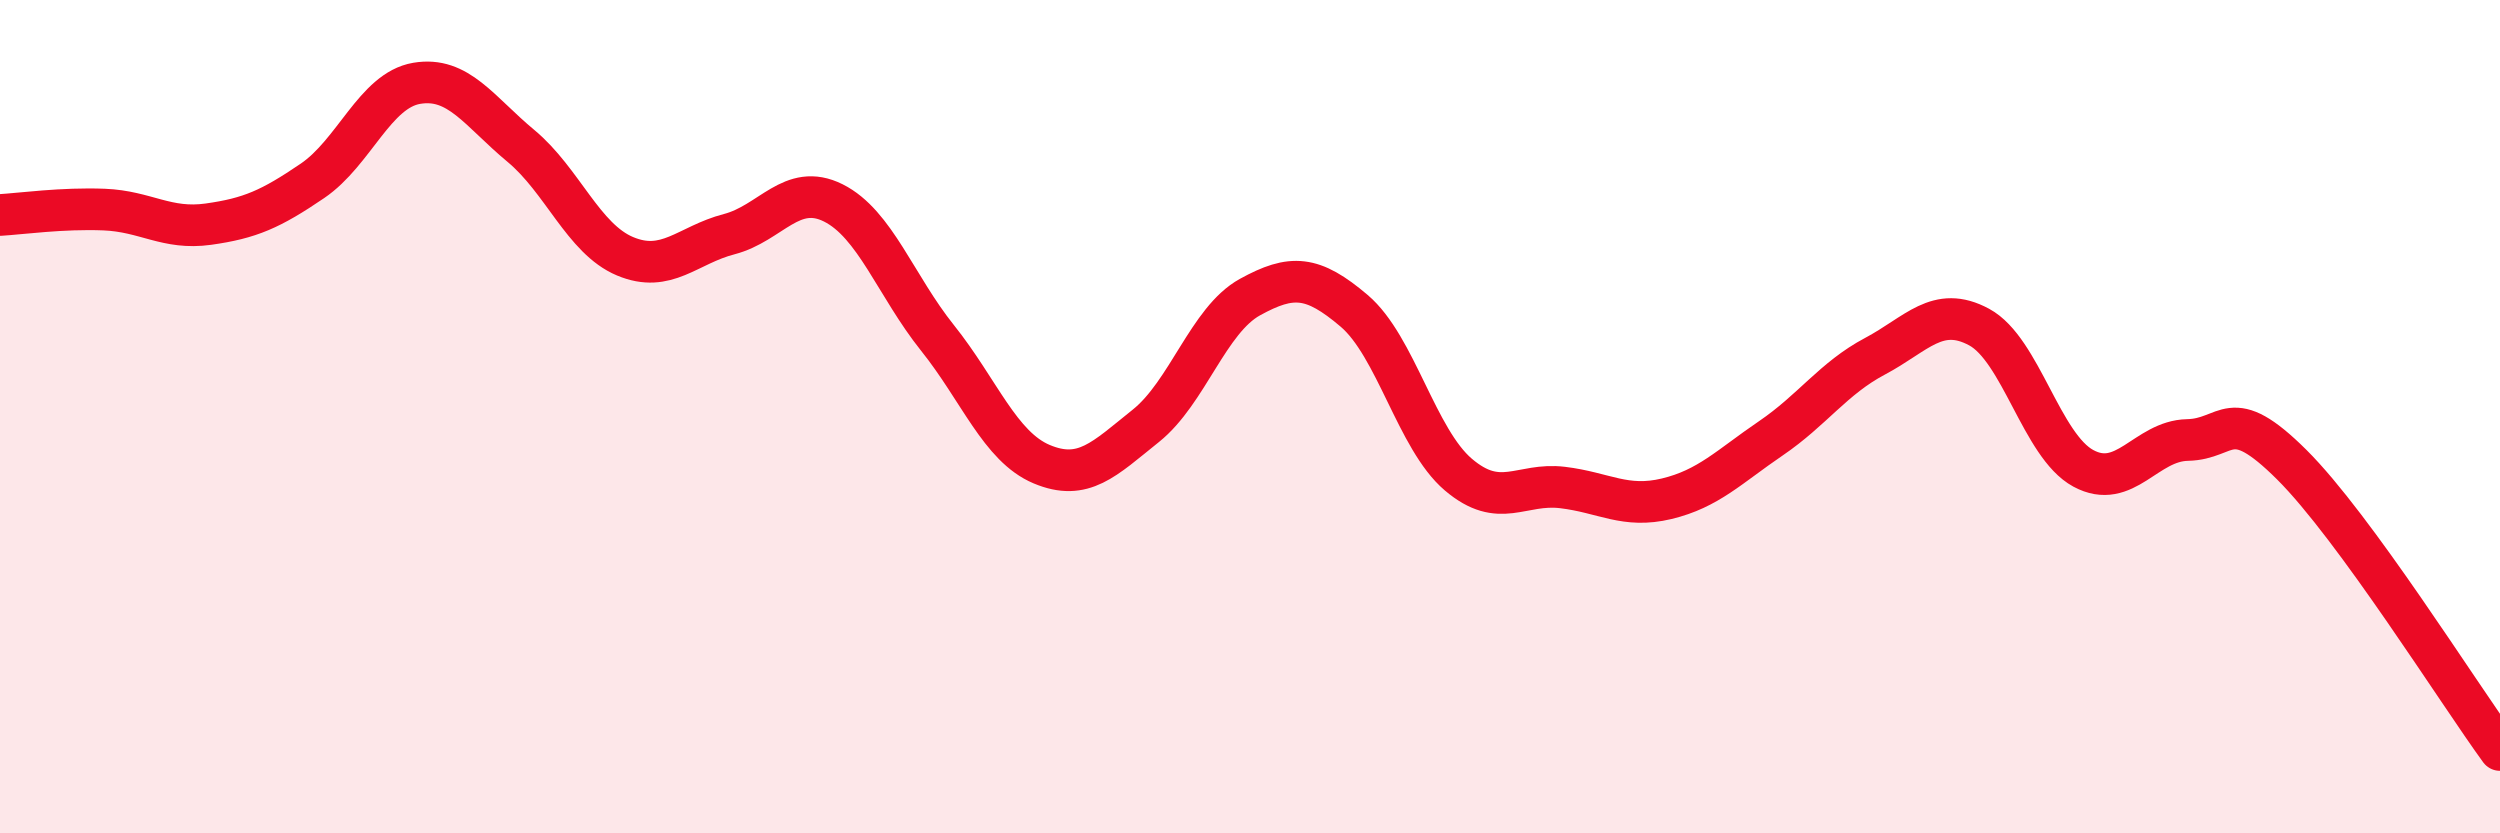 
    <svg width="60" height="20" viewBox="0 0 60 20" xmlns="http://www.w3.org/2000/svg">
      <path
        d="M 0,5.16 C 0.5,5.13 1.5,4.99 2.5,5.03 C 3.5,5.07 4,5.52 5,5.38 C 6,5.24 6.5,5.02 7.5,4.34 C 8.5,3.66 9,2.17 10,2 C 11,1.83 11.5,2.67 12.5,3.5 C 13.5,4.33 14,5.73 15,6.15 C 16,6.57 16.5,5.88 17.5,5.62 C 18.5,5.36 19,4.37 20,4.87 C 21,5.37 21.5,6.86 22.5,8.11 C 23.5,9.36 24,10.72 25,11.14 C 26,11.56 26.5,11.02 27.5,10.22 C 28.5,9.42 29,7.68 30,7.13 C 31,6.58 31.5,6.61 32.5,7.46 C 33.5,8.31 34,10.54 35,11.39 C 36,12.24 36.5,11.58 37.5,11.7 C 38.5,11.82 39,12.21 40,11.97 C 41,11.73 41.5,11.2 42.5,10.52 C 43.5,9.84 44,9.08 45,8.55 C 46,8.02 46.5,7.31 47.5,7.85 C 48.5,8.39 49,10.7 50,11.24 C 51,11.78 51.5,10.58 52.5,10.56 C 53.5,10.54 53.5,9.66 55,11.15 C 56.5,12.64 59,16.63 60,18L60 20L0 20Z"
        fill="#EB0A25"
        opacity="0.1"
        stroke-linecap="round"
        stroke-linejoin="round"
      />
      <path
        d="M 0,5.16 C 0.5,5.13 1.5,4.99 2.5,5.03 C 3.5,5.07 4,5.52 5,5.38 C 6,5.24 6.5,5.02 7.5,4.34 C 8.5,3.66 9,2.17 10,2 C 11,1.83 11.5,2.67 12.5,3.5 C 13.5,4.33 14,5.73 15,6.15 C 16,6.57 16.5,5.88 17.5,5.62 C 18.5,5.36 19,4.37 20,4.87 C 21,5.37 21.5,6.86 22.5,8.11 C 23.5,9.36 24,10.72 25,11.14 C 26,11.56 26.5,11.02 27.5,10.22 C 28.5,9.42 29,7.68 30,7.13 C 31,6.58 31.5,6.61 32.5,7.46 C 33.5,8.31 34,10.54 35,11.39 C 36,12.24 36.5,11.58 37.5,11.7 C 38.5,11.82 39,12.21 40,11.97 C 41,11.73 41.5,11.2 42.5,10.52 C 43.5,9.84 44,9.08 45,8.55 C 46,8.02 46.5,7.31 47.5,7.85 C 48.5,8.39 49,10.7 50,11.24 C 51,11.78 51.5,10.58 52.5,10.56 C 53.5,10.54 53.5,9.66 55,11.15 C 56.5,12.64 59,16.63 60,18"
        stroke="#EB0A25"
        stroke-width="1"
        fill="none"
        stroke-linecap="round"
        stroke-linejoin="round"
      />
    </svg>
  